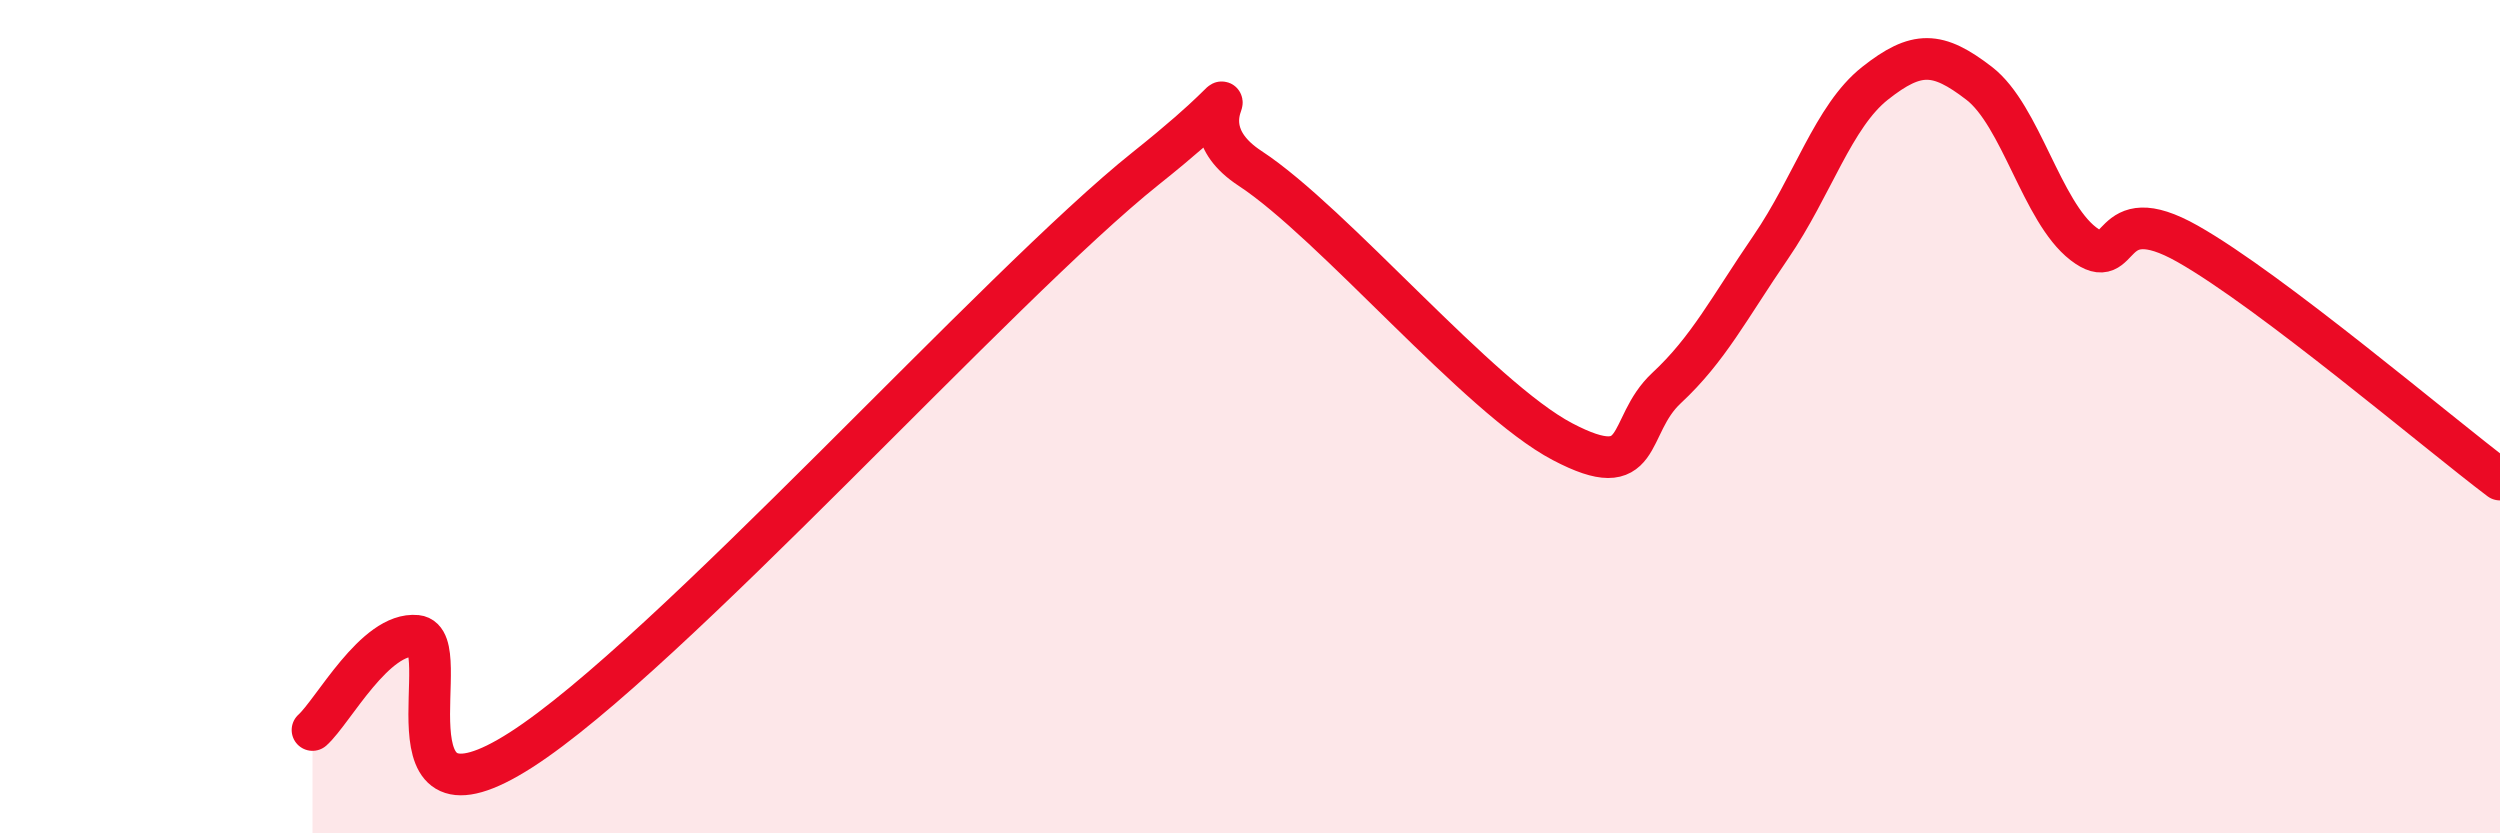 
    <svg width="60" height="20" viewBox="0 0 60 20" xmlns="http://www.w3.org/2000/svg">
      <path
        d="M 7.5,17.52 C 8,17.07 9,15.16 10,15.26 C 11,15.36 9,20.24 12.5,18 C 16,15.76 24,6.83 27.5,4.04 C 31,1.25 28,2.73 30,4.04 C 32,5.35 35.5,9.55 37.5,10.6 C 39.5,11.65 39,10.24 40,9.31 C 41,8.38 41.5,7.39 42.5,5.93 C 43.5,4.47 44,2.79 45,2 C 46,1.21 46.5,1.23 47.5,2 C 48.5,2.77 49,5.08 50,5.85 C 51,6.62 50.5,4.72 52.5,5.85 C 54.5,6.98 58.5,10.38 60,11.51L60 20L7.5 20Z"
        fill="#EB0A25"
        opacity="0.1"
        stroke-linecap="round"
        stroke-linejoin="round"
      />
      <path
        d="M 7.5,17.52 C 8,17.07 9,15.16 10,15.26 C 11,15.36 9,20.24 12.5,18 C 16,15.76 24,6.83 27.5,4.04 C 31,1.25 28,2.73 30,4.04 C 32,5.35 35.5,9.55 37.5,10.6 C 39.5,11.65 39,10.24 40,9.31 C 41,8.38 41.5,7.39 42.5,5.93 C 43.5,4.47 44,2.79 45,2 C 46,1.21 46.5,1.23 47.5,2 C 48.5,2.77 49,5.08 50,5.85 C 51,6.62 50.5,4.72 52.5,5.85 C 54.5,6.98 58.5,10.38 60,11.51"
        stroke="#EB0A25"
        stroke-width="1"
        fill="none"
        stroke-linecap="round"
        stroke-linejoin="round"
      />
    </svg>
  